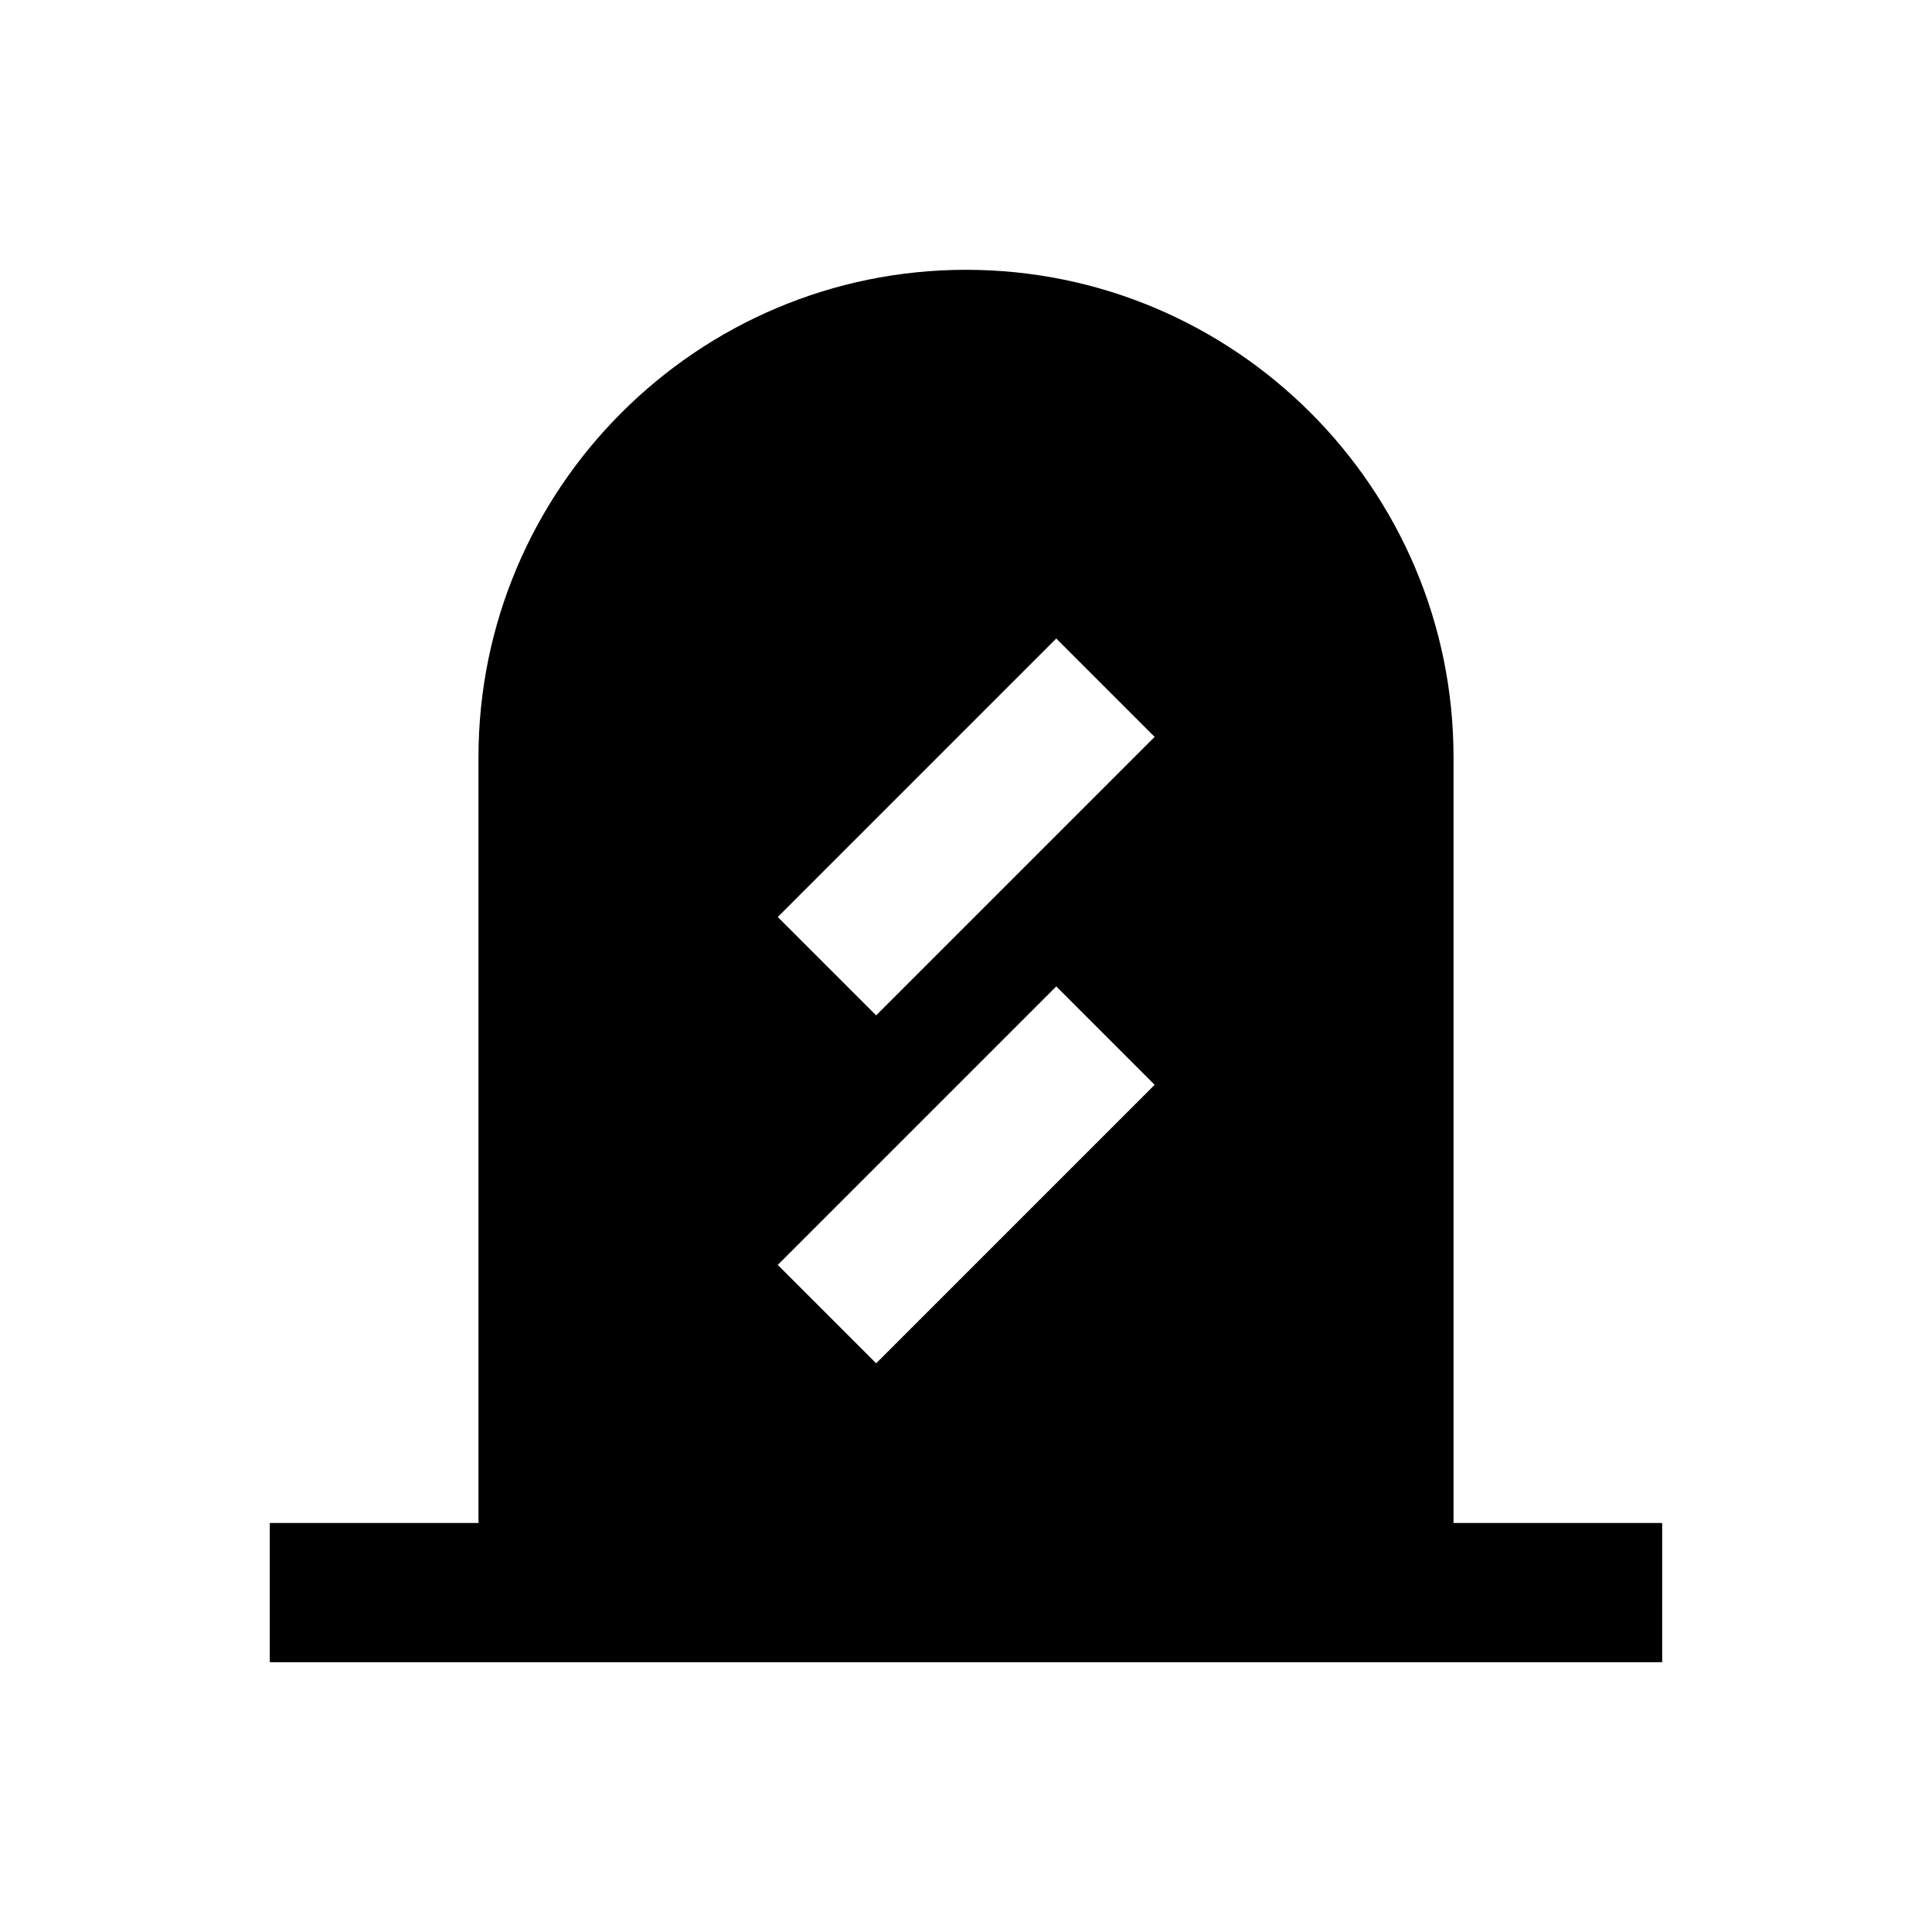 <?xml version="1.0" encoding="UTF-8"?>
<!-- Uploaded to: SVG Repo, www.svgrepo.com, Generator: SVG Repo Mixer Tools -->
<svg fill="#000000" width="800px" height="800px" version="1.1" viewBox="144 144 512 512" xmlns="http://www.w3.org/2000/svg">
 <path d="m529.2 547.6v-202.9c0-71.242-57.957-129.2-129.2-129.2s-129.2 57.957-129.2 129.2v202.9h-55.305v36.898h369l0.004-36.898zm-153.01-42.312-26.074-26.074 73.801-73.801 26.074 26.074zm0-92.199-26.074-26.074 73.801-73.801 26.074 26.074z"/>
</svg>